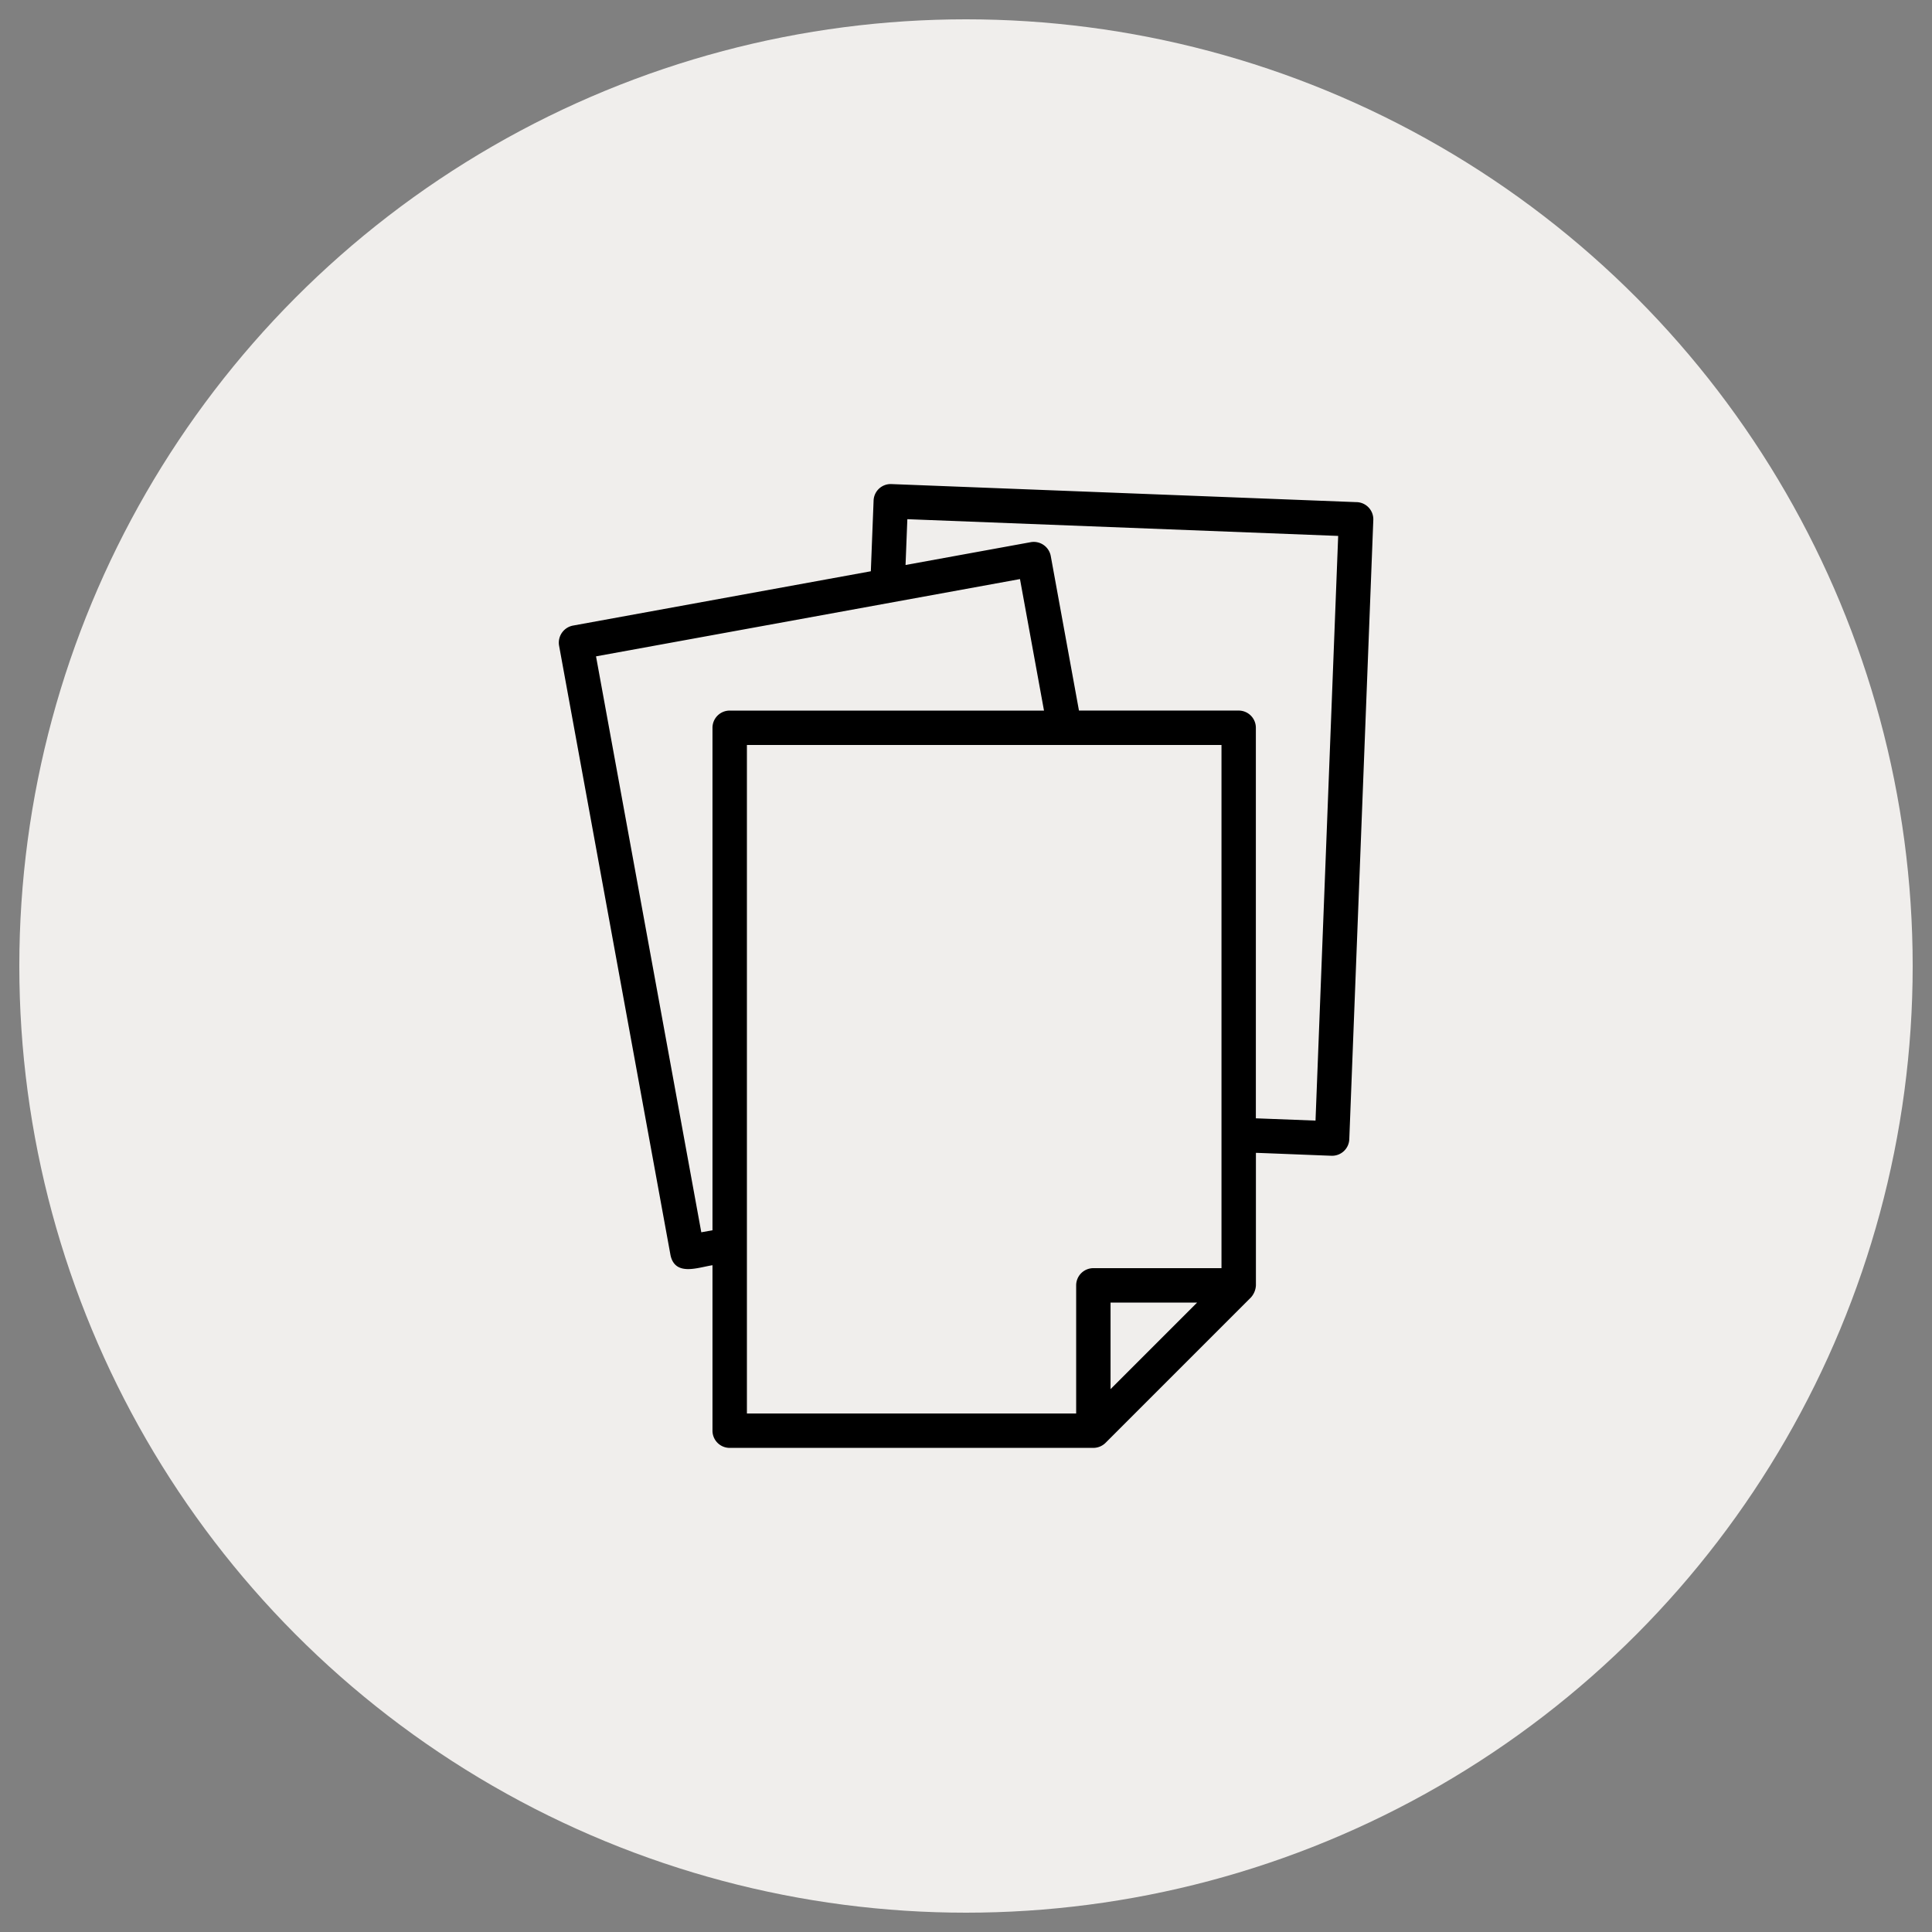 <svg xmlns="http://www.w3.org/2000/svg" xmlns:xlink="http://www.w3.org/1999/xlink" width="100" height="100" viewBox="0 0 100 100">
  <rect x="0" y="0" width="100" height="100" fill="#808080" stroke="none"/>
  <defs>
    <clipPath id="clip-path">
      <rect id="Rectangle_42" data-name="Rectangle 42" width="100" height="100"/>
    </clipPath>
  </defs>
  <g id="Factsheet_creation" data-name="Factsheet creation" clip-path="url(#clip-path)">
    <circle id="Ellipse_1" data-name="Ellipse 1" cx="49" cy="49" r="49" transform="translate(1 1)" fill="#f0eeec"/>
    <path id="Path_73" data-name="Path 73" d="M49.64,4.676,25.56,3.741a.885.885,0,0,0-.925.855l-.143,3.658L9.071,11.066A.9.9,0,0,0,8.355,12.1l5.77,31.562c.246,1.1,1.42.624,2.171.511v8.563a.89.89,0,0,0,.891.891H36.011a.9.9,0,0,0,.631-.262l7.52-7.52a1.012,1.012,0,0,0,.262-.631V38.357c.012-.007,3.928.155,3.944.15a.89.89,0,0,0,.889-.856L50.5,5.6a.89.89,0,0,0-.855-.925ZM15.717,42.468l-5.449-29.81,21.944-4,1.243,6.807H17.187a.89.89,0,0,0-.891.891V42.364Zm2.361-25.223H42.642v27.08H36.011a.89.89,0,0,0-.891.891v6.631H18.078ZM36.9,50.587v-4.48h4.48Zm10.609-13.9-3.088-.118V16.355a.89.89,0,0,0-.891-.891H35.265l-1.46-8a.894.894,0,0,0-1.036-.716l-6.48,1.181.093-2.371,22.3.866Z" transform="translate(20.582 21.315)"/>
  </g>
</svg>
